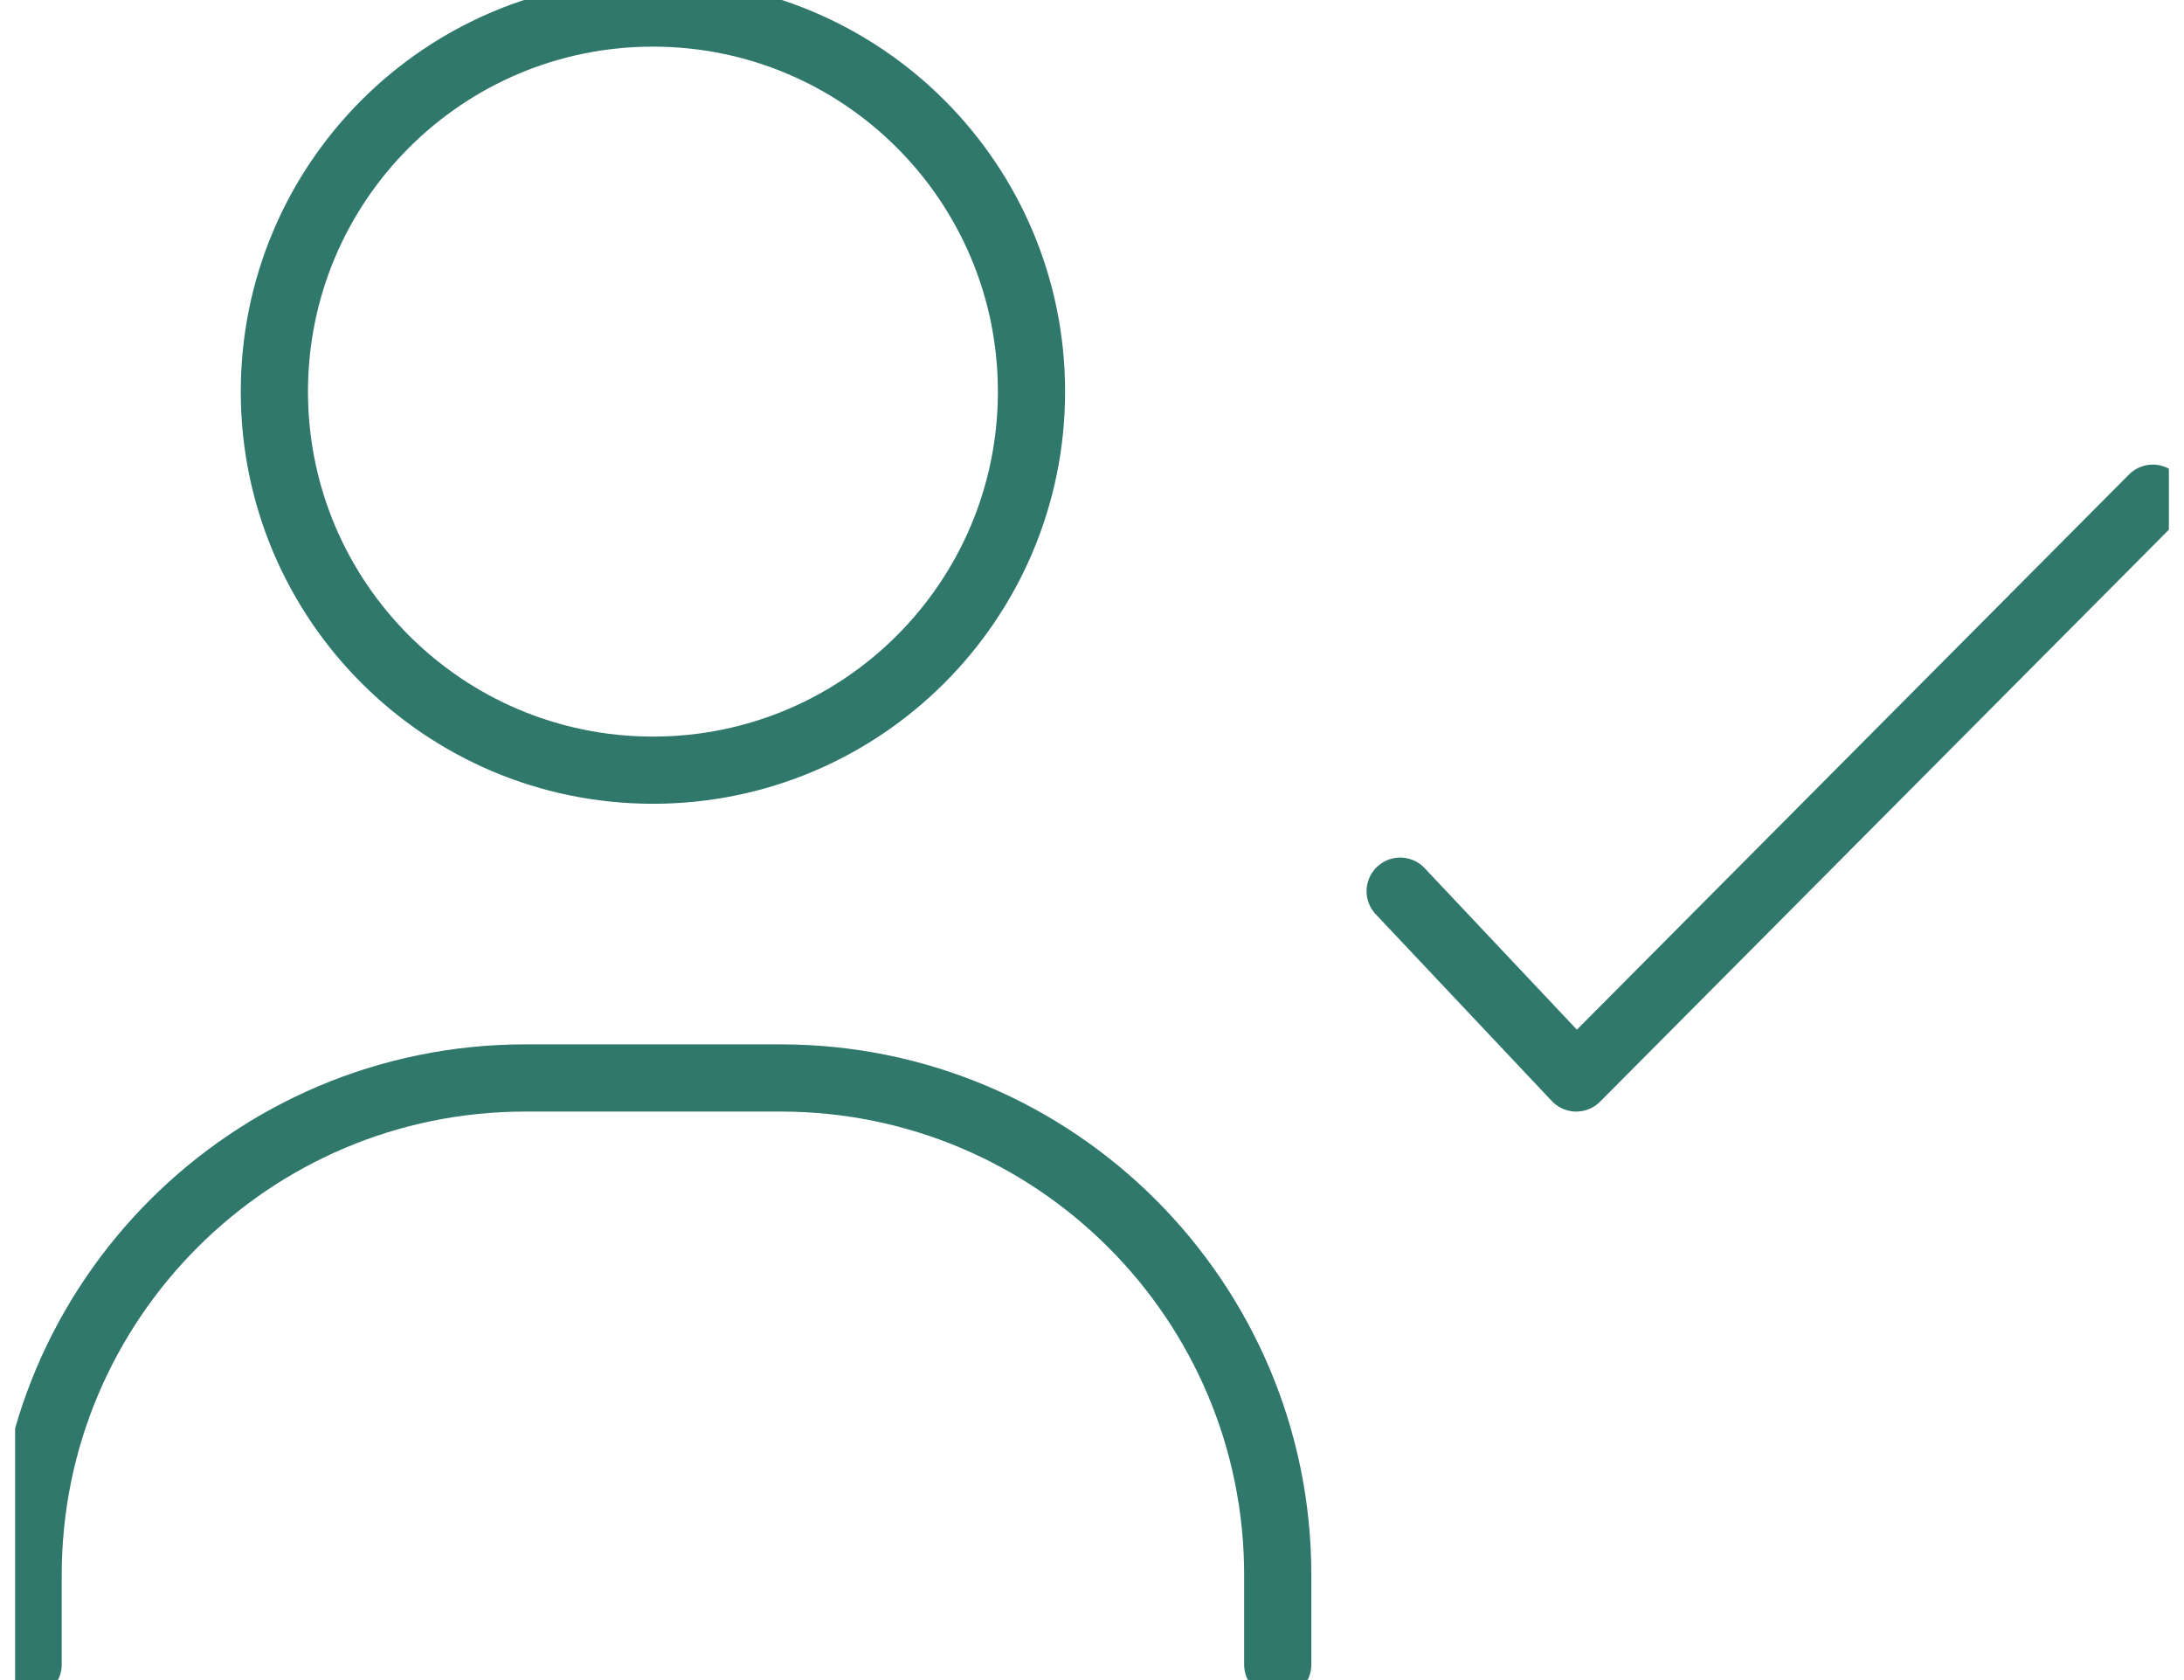 <?xml version="1.0" encoding="UTF-8"?> <svg xmlns="http://www.w3.org/2000/svg" width="65" height="50" viewBox="0 0 65 50" fill="none"><g clip-path="url(#clip0_12045_6583)"><path d="M41.672 26.522L46.912 32.081L64.072 14.827" stroke="#30786B" stroke-width="2" stroke-miterlimit="1.5" stroke-linecap="round" stroke-linejoin="round"></path><path d="M19.433 22.921C25.655 22.921 30.699 17.877 30.699 11.654C30.699 5.432 25.655 0.388 19.433 0.388C13.21 0.388 8.166 5.432 8.166 11.654C8.166 17.877 13.21 22.921 19.433 22.921Z" stroke="#30786B" stroke-width="2" stroke-miterlimit="1.5" stroke-linecap="round" stroke-linejoin="round"></path><path d="M0.837 49.539V46.874C0.837 38.709 7.466 32.081 15.631 32.081H23.234C31.399 32.081 38.028 38.709 38.028 46.874V49.539" stroke="#30786B" stroke-width="2" stroke-miterlimit="1.5" stroke-linecap="round" stroke-linejoin="round"></path></g><defs><clipPath id="clip0_12045_6583"><rect width="64.1" height="50" fill="white" transform="translate(0.45)"></rect></clipPath></defs></svg> 